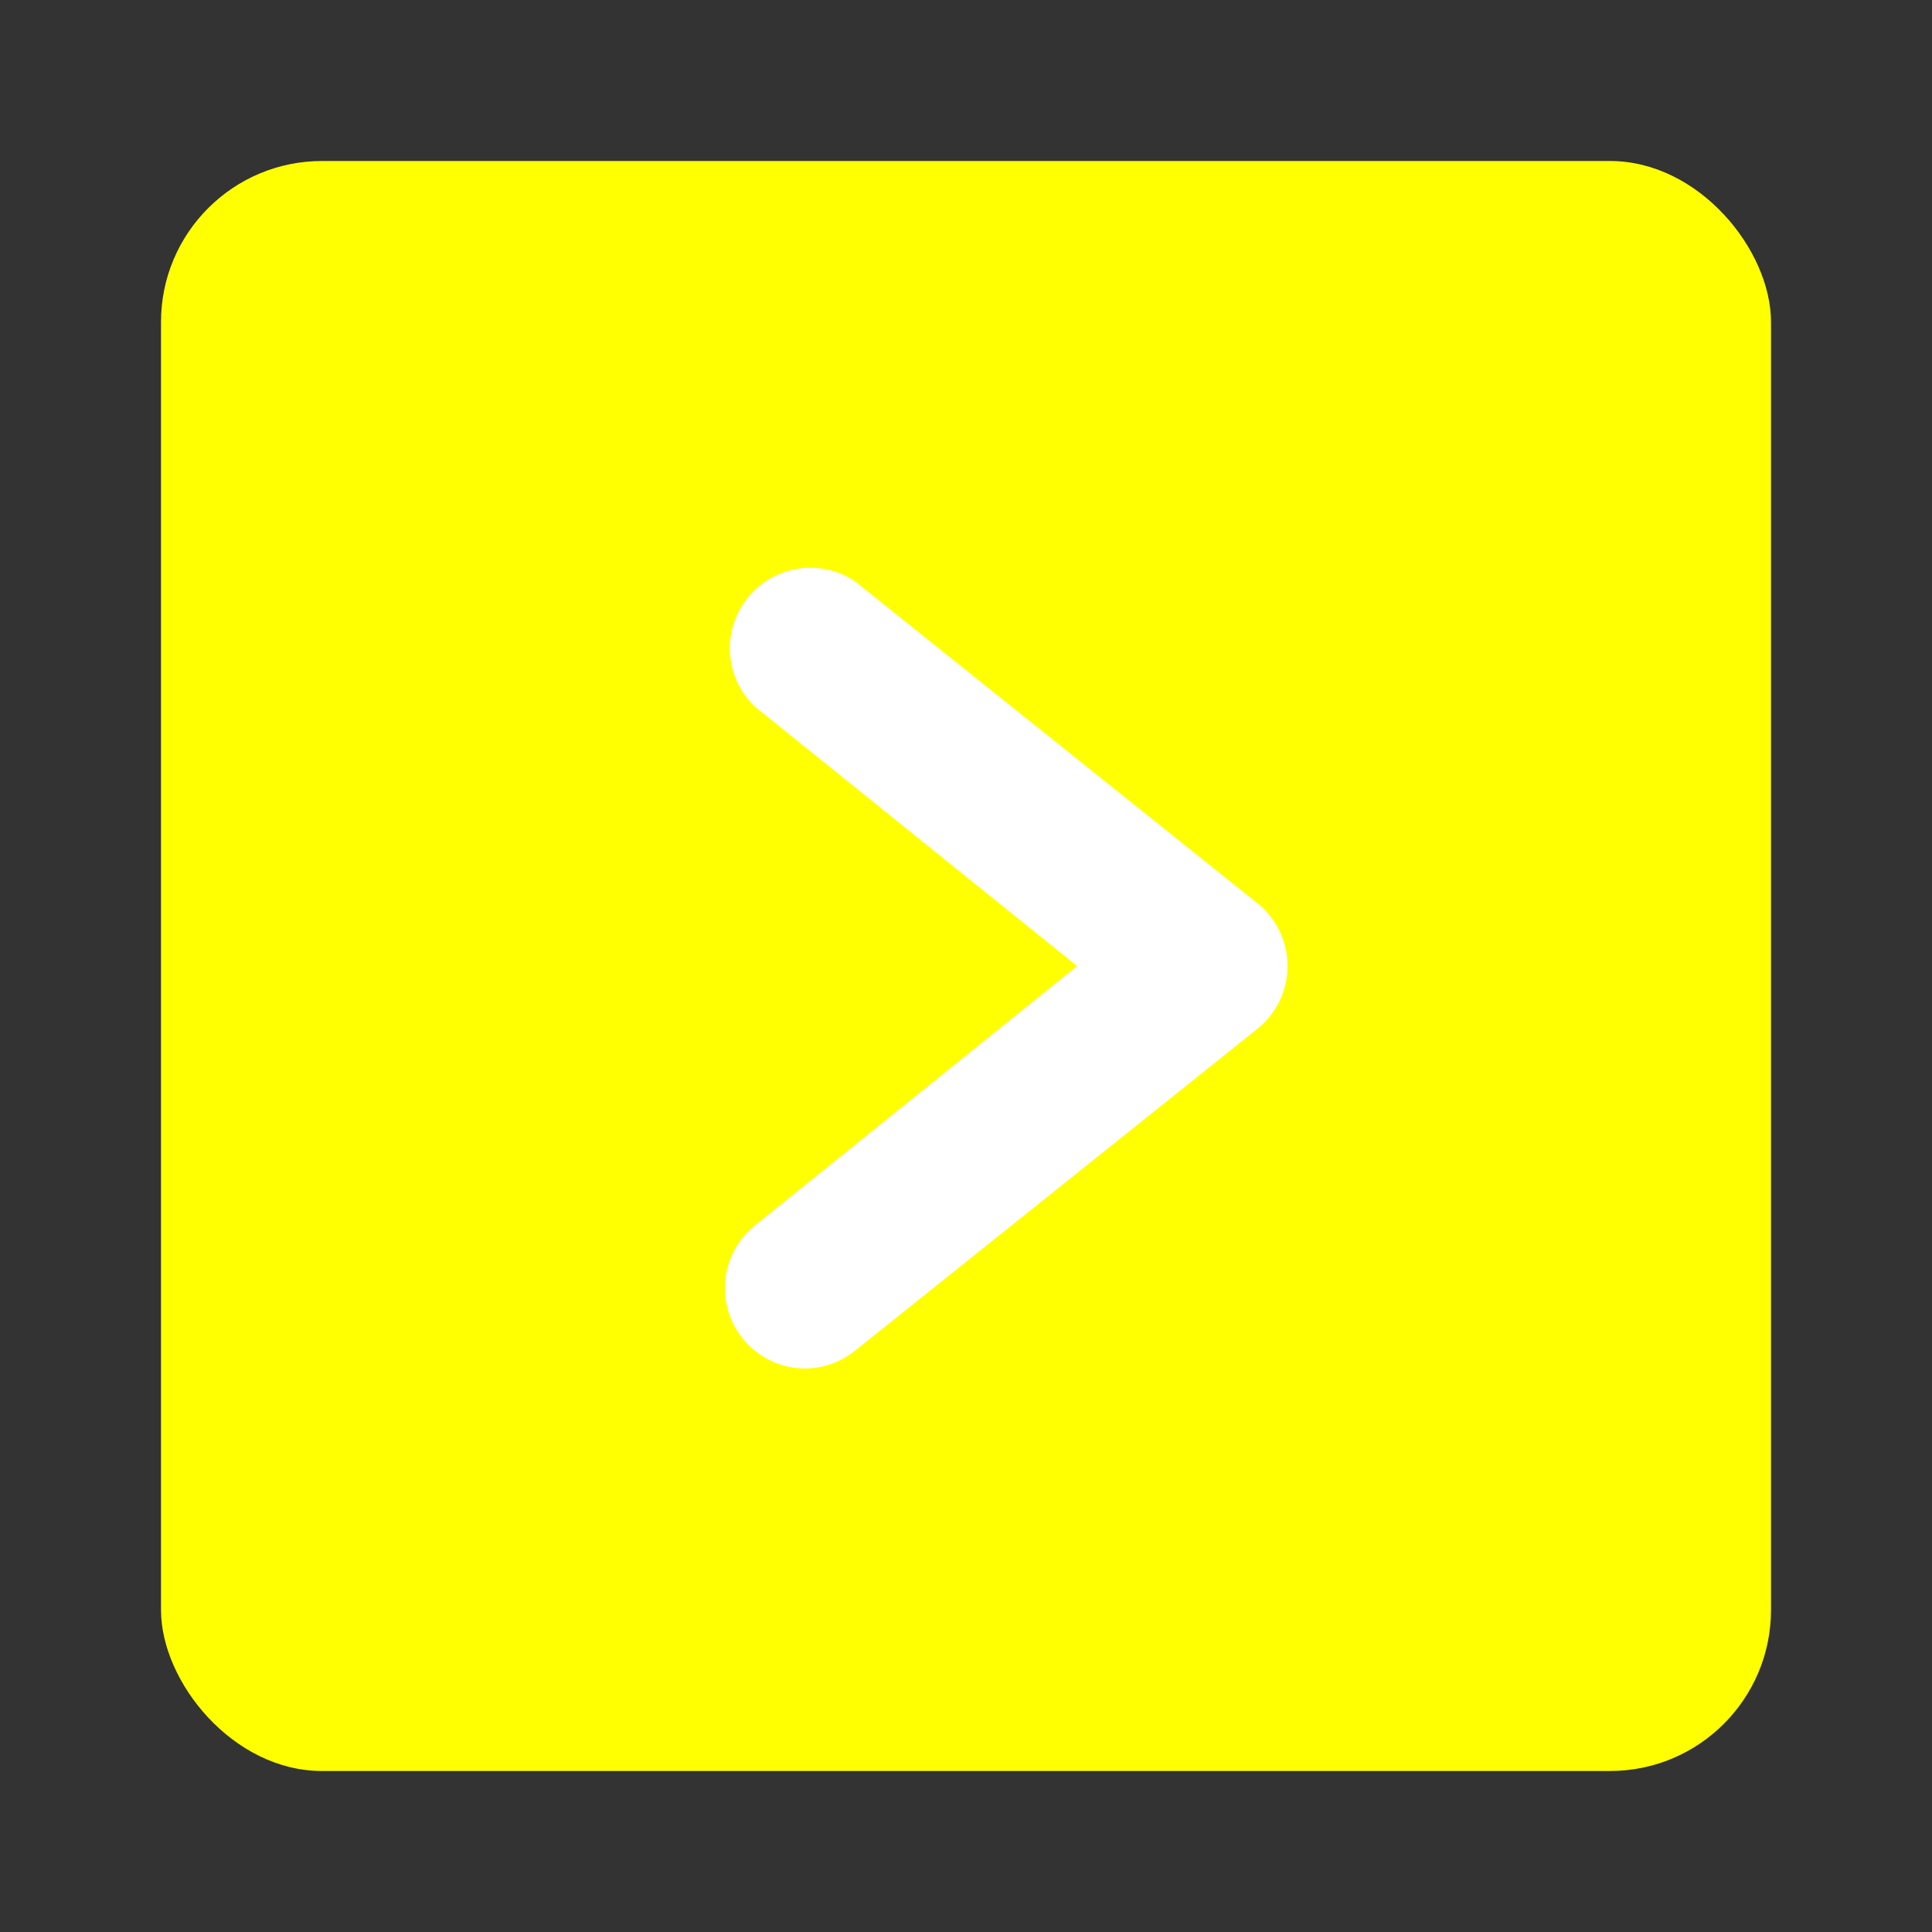 <!DOCTYPE svg PUBLIC "-//W3C//DTD SVG 1.1//EN" "http://www.w3.org/Graphics/SVG/1.1/DTD/svg11.dtd">
<!-- Uploaded to: SVG Repo, www.svgrepo.com, Transformed by: SVG Repo Mixer Tools -->
<svg fill="#013447" width="800px" height="800px" viewBox="0 0 24 24" id="right-square" data-name="Flat Color" xmlns="http://www.w3.org/2000/svg" class="icon flat-color">
<rect x="0" y="0" width="24" height="24" fill="#333333" stroke="none"/>
<g id="SVGRepo_bgCarrier" stroke-width="0"/>
<g id="SVGRepo_tracerCarrier" stroke-linecap="round" stroke-linejoin="round"/>
<g id="SVGRepo_iconCarrier">
<rect id="primary" x="2" y="2" width="20" height="20" rx="2" style="fill: #ffff013447;"/>
<path id="secondary" d="M10,17a1,1,0,0,1-.78-.38,1,1,0,0,1,.16-1.4l4-3.22-4-3.22a1,1,0,0,1,1.24-1.56l5,4a1,1,0,0,1,0,1.56l-5,4A1,1,0,0,1,10,17Z" style="fill: #ffff;"/>
</g>
</svg>